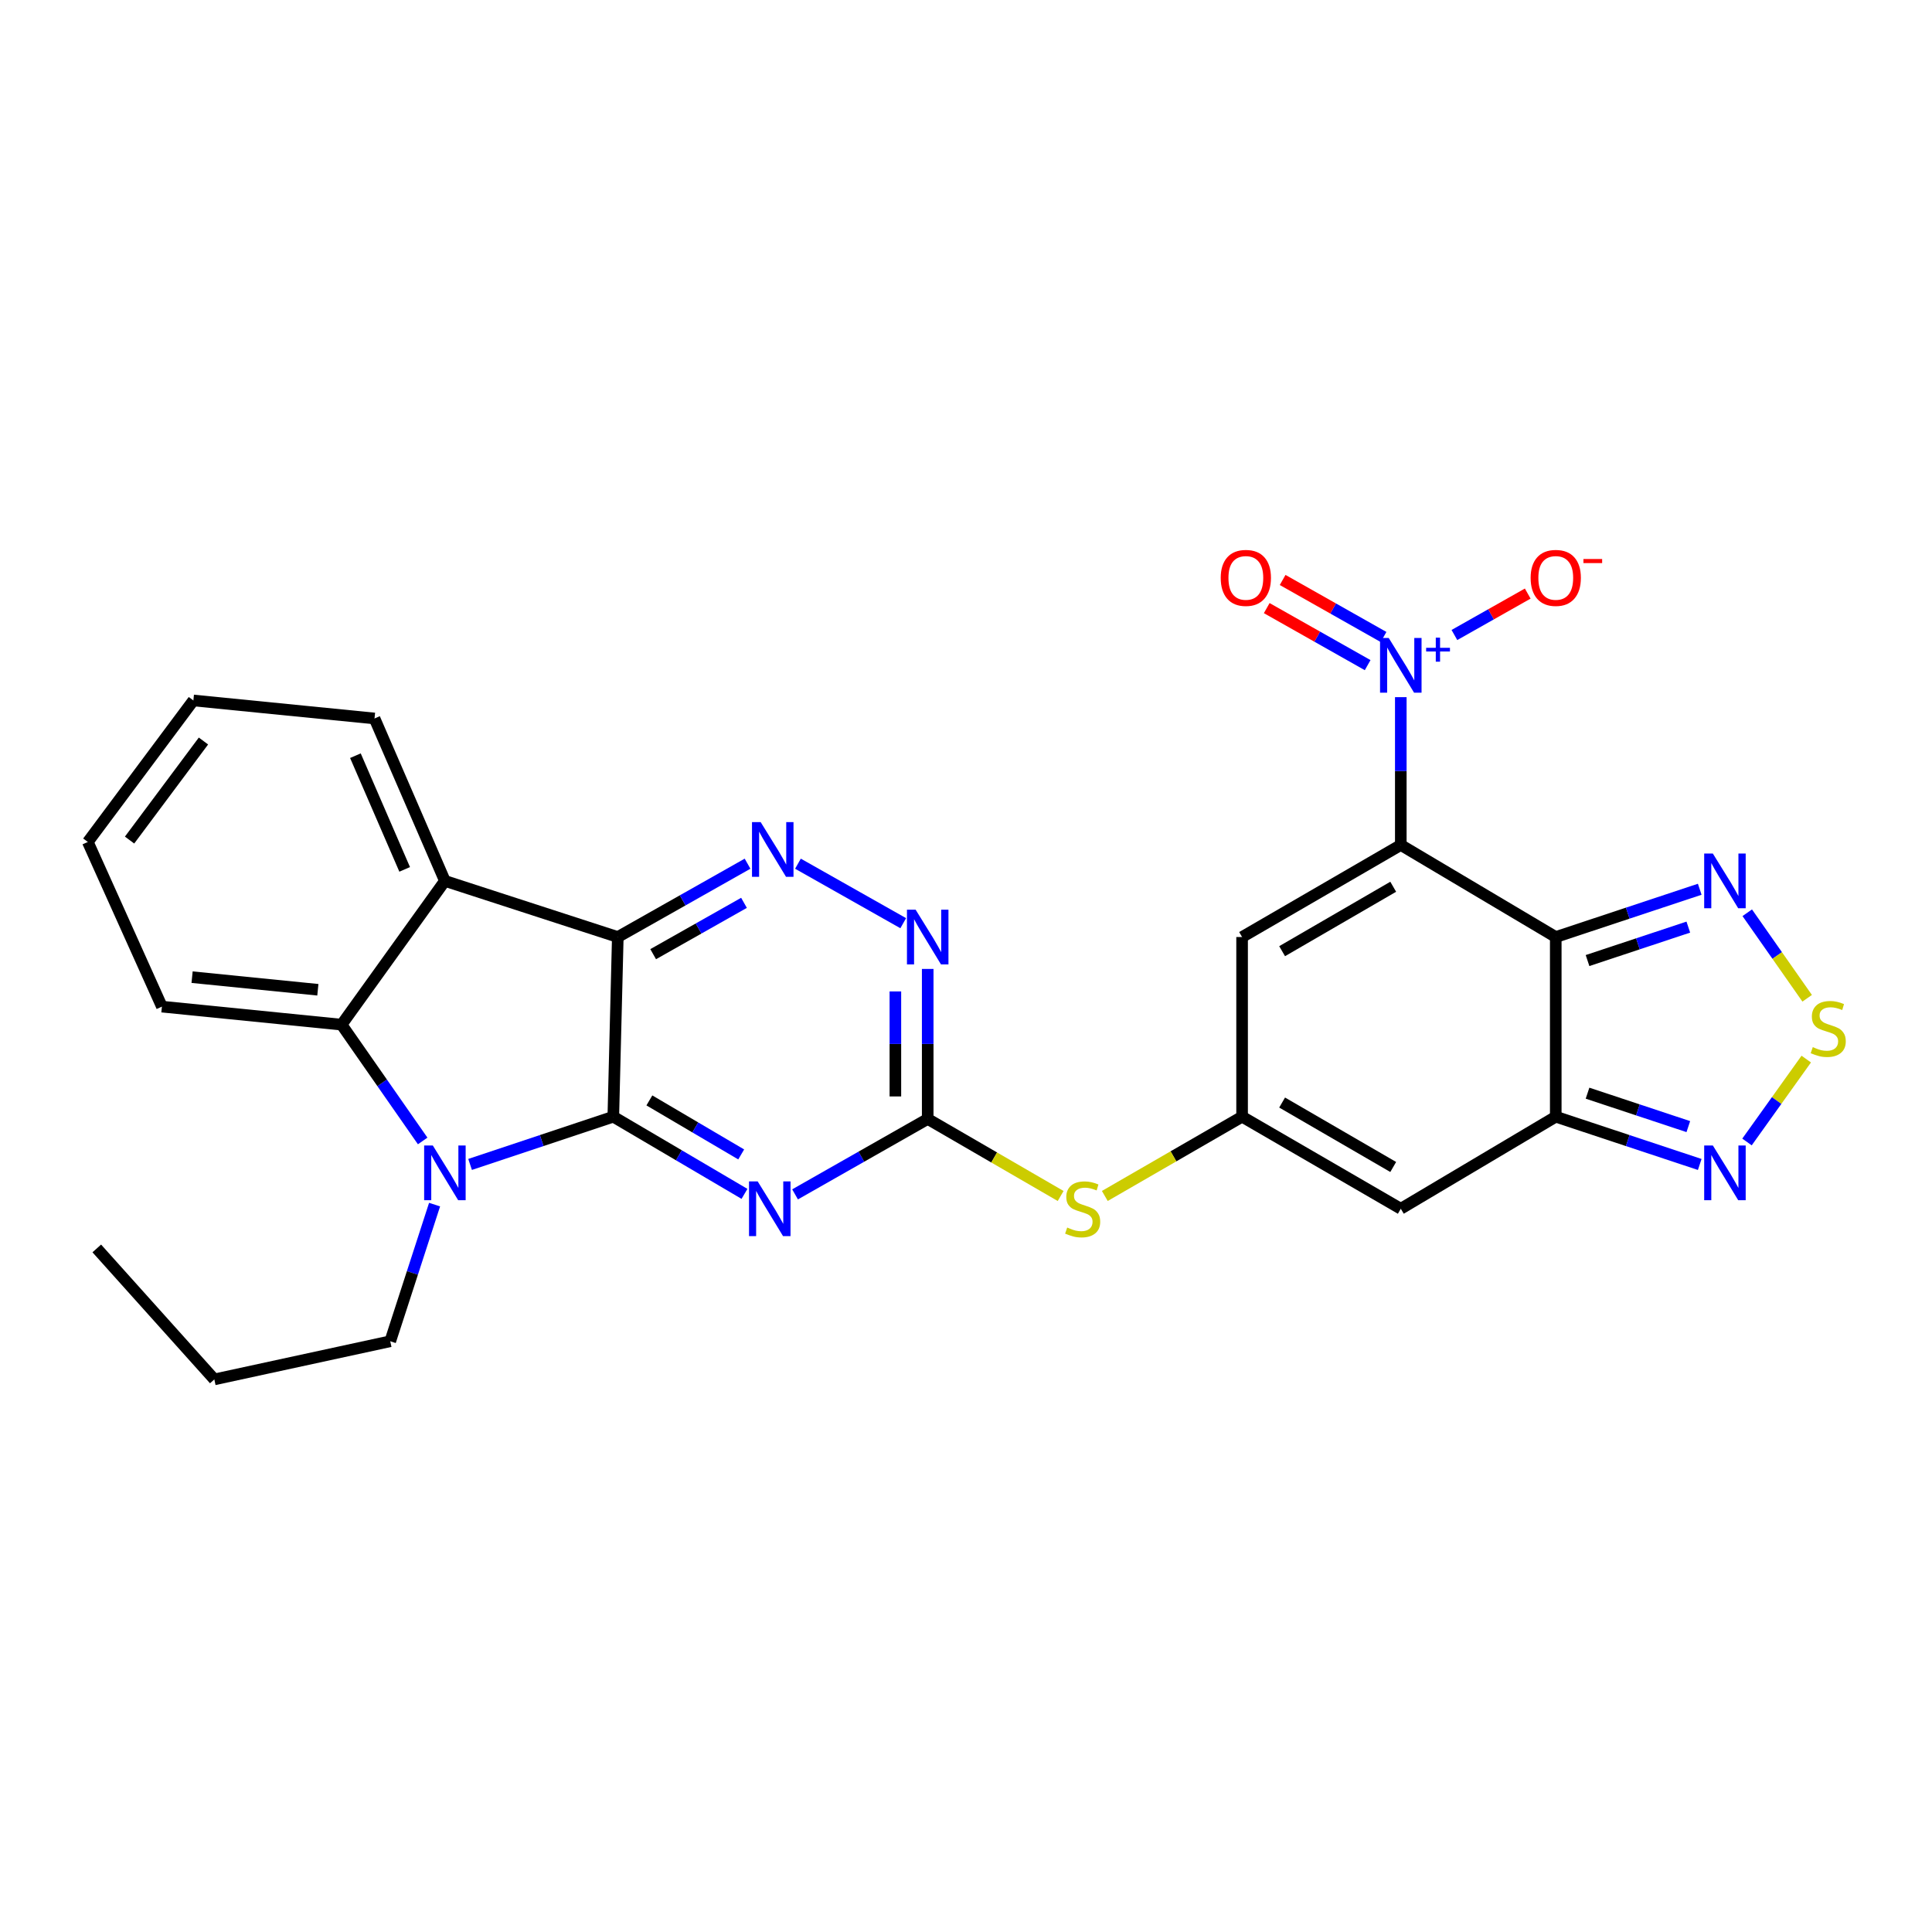 <?xml version='1.0' encoding='iso-8859-1'?>
<svg version='1.1' baseProfile='full'
              xmlns='http://www.w3.org/2000/svg'
                      xmlns:rdkit='http://www.rdkit.org/xml'
                      xmlns:xlink='http://www.w3.org/1999/xlink'
                  xml:space='preserve'
width='1000px' height='1000px' viewBox='0 0 1000 1000'>
<!-- END OF HEADER -->
<rect style='opacity:1.0;fill:#FFFFFF;stroke:none' width='1000' height='1000' x='0' y='0'> </rect>
<path class='bond-2' d='M 725.052,437.358 L 805.257,485.005' style='fill:none;fill-rule:evenodd;stroke:#000000;stroke-width:6px;stroke-linecap:butt;stroke-linejoin:miter;stroke-opacity:1' />
<path class='bond-5' d='M 725.052,437.358 L 725.052,399.102' style='fill:none;fill-rule:evenodd;stroke:#000000;stroke-width:6px;stroke-linecap:butt;stroke-linejoin:miter;stroke-opacity:1' />
<path class='bond-5' d='M 725.052,399.102 L 725.052,360.845' style='fill:none;fill-rule:evenodd;stroke:#0000FF;stroke-width:6px;stroke-linecap:butt;stroke-linejoin:miter;stroke-opacity:1' />
<path class='bond-9' d='M 725.052,437.358 L 642.904,485.005' style='fill:none;fill-rule:evenodd;stroke:#000000;stroke-width:6px;stroke-linecap:butt;stroke-linejoin:miter;stroke-opacity:1' />
<path class='bond-9' d='M 721.126,458.981 L 663.623,492.333' style='fill:none;fill-rule:evenodd;stroke:#000000;stroke-width:6px;stroke-linecap:butt;stroke-linejoin:miter;stroke-opacity:1' />
<path class='bond-0' d='M 317.446,578.002 L 351.394,597.975' style='fill:none;fill-rule:evenodd;stroke:#000000;stroke-width:6px;stroke-linecap:butt;stroke-linejoin:miter;stroke-opacity:1' />
<path class='bond-0' d='M 351.394,597.975 L 385.343,617.948' style='fill:none;fill-rule:evenodd;stroke:#0000FF;stroke-width:6px;stroke-linecap:butt;stroke-linejoin:miter;stroke-opacity:1' />
<path class='bond-0' d='M 336.116,569.571 L 359.88,583.552' style='fill:none;fill-rule:evenodd;stroke:#000000;stroke-width:6px;stroke-linecap:butt;stroke-linejoin:miter;stroke-opacity:1' />
<path class='bond-0' d='M 359.88,583.552 L 383.644,597.533' style='fill:none;fill-rule:evenodd;stroke:#0000FF;stroke-width:6px;stroke-linecap:butt;stroke-linejoin:miter;stroke-opacity:1' />
<path class='bond-3' d='M 317.446,578.002 L 280.38,590.356' style='fill:none;fill-rule:evenodd;stroke:#000000;stroke-width:6px;stroke-linecap:butt;stroke-linejoin:miter;stroke-opacity:1' />
<path class='bond-3' d='M 280.38,590.356 L 243.315,602.71' style='fill:none;fill-rule:evenodd;stroke:#0000FF;stroke-width:6px;stroke-linecap:butt;stroke-linejoin:miter;stroke-opacity:1' />
<path class='bond-30' d='M 317.446,578.002 L 319.77,485.005' style='fill:none;fill-rule:evenodd;stroke:#000000;stroke-width:6px;stroke-linecap:butt;stroke-linejoin:miter;stroke-opacity:1' />
<path class='bond-1' d='M 319.77,485.005 L 353.351,466.025' style='fill:none;fill-rule:evenodd;stroke:#000000;stroke-width:6px;stroke-linecap:butt;stroke-linejoin:miter;stroke-opacity:1' />
<path class='bond-1' d='M 353.351,466.025 L 386.932,447.045' style='fill:none;fill-rule:evenodd;stroke:#0000FF;stroke-width:6px;stroke-linecap:butt;stroke-linejoin:miter;stroke-opacity:1' />
<path class='bond-1' d='M 338.079,493.879 L 361.585,480.593' style='fill:none;fill-rule:evenodd;stroke:#000000;stroke-width:6px;stroke-linecap:butt;stroke-linejoin:miter;stroke-opacity:1' />
<path class='bond-1' d='M 361.585,480.593 L 385.092,467.307' style='fill:none;fill-rule:evenodd;stroke:#0000FF;stroke-width:6px;stroke-linecap:butt;stroke-linejoin:miter;stroke-opacity:1' />
<path class='bond-7' d='M 319.77,485.005 L 230.278,455.952' style='fill:none;fill-rule:evenodd;stroke:#000000;stroke-width:6px;stroke-linecap:butt;stroke-linejoin:miter;stroke-opacity:1' />
<path class='bond-6' d='M 805.257,485.005 L 805.257,578.002' style='fill:none;fill-rule:evenodd;stroke:#000000;stroke-width:6px;stroke-linecap:butt;stroke-linejoin:miter;stroke-opacity:1' />
<path class='bond-14' d='M 805.257,485.005 L 842.518,472.643' style='fill:none;fill-rule:evenodd;stroke:#000000;stroke-width:6px;stroke-linecap:butt;stroke-linejoin:miter;stroke-opacity:1' />
<path class='bond-14' d='M 842.518,472.643 L 879.778,460.28' style='fill:none;fill-rule:evenodd;stroke:#0000FF;stroke-width:6px;stroke-linecap:butt;stroke-linejoin:miter;stroke-opacity:1' />
<path class='bond-14' d='M 821.705,497.179 L 847.787,488.526' style='fill:none;fill-rule:evenodd;stroke:#000000;stroke-width:6px;stroke-linecap:butt;stroke-linejoin:miter;stroke-opacity:1' />
<path class='bond-14' d='M 847.787,488.526 L 873.87,479.872' style='fill:none;fill-rule:evenodd;stroke:#0000FF;stroke-width:6px;stroke-linecap:butt;stroke-linejoin:miter;stroke-opacity:1' />
<path class='bond-10' d='M 218.776,590.558 L 197.789,560.456' style='fill:none;fill-rule:evenodd;stroke:#0000FF;stroke-width:6px;stroke-linecap:butt;stroke-linejoin:miter;stroke-opacity:1' />
<path class='bond-10' d='M 197.789,560.456 L 176.802,530.355' style='fill:none;fill-rule:evenodd;stroke:#000000;stroke-width:6px;stroke-linecap:butt;stroke-linejoin:miter;stroke-opacity:1' />
<path class='bond-21' d='M 224.939,623.506 L 213.463,658.869' style='fill:none;fill-rule:evenodd;stroke:#0000FF;stroke-width:6px;stroke-linecap:butt;stroke-linejoin:miter;stroke-opacity:1' />
<path class='bond-21' d='M 213.463,658.869 L 201.987,694.233' style='fill:none;fill-rule:evenodd;stroke:#000000;stroke-width:6px;stroke-linecap:butt;stroke-linejoin:miter;stroke-opacity:1' />
<path class='bond-4' d='M 411.523,618.205 L 445.851,598.685' style='fill:none;fill-rule:evenodd;stroke:#0000FF;stroke-width:6px;stroke-linecap:butt;stroke-linejoin:miter;stroke-opacity:1' />
<path class='bond-4' d='M 445.851,598.685 L 480.18,579.164' style='fill:none;fill-rule:evenodd;stroke:#000000;stroke-width:6px;stroke-linecap:butt;stroke-linejoin:miter;stroke-opacity:1' />
<path class='bond-19' d='M 752.8,328.681 L 771.775,317.958' style='fill:none;fill-rule:evenodd;stroke:#0000FF;stroke-width:6px;stroke-linecap:butt;stroke-linejoin:miter;stroke-opacity:1' />
<path class='bond-19' d='M 771.775,317.958 L 790.751,307.235' style='fill:none;fill-rule:evenodd;stroke:#FF0000;stroke-width:6px;stroke-linecap:butt;stroke-linejoin:miter;stroke-opacity:1' />
<path class='bond-20' d='M 716.125,329.705 L 690.009,314.947' style='fill:none;fill-rule:evenodd;stroke:#0000FF;stroke-width:6px;stroke-linecap:butt;stroke-linejoin:miter;stroke-opacity:1' />
<path class='bond-20' d='M 690.009,314.947 L 663.892,300.189' style='fill:none;fill-rule:evenodd;stroke:#FF0000;stroke-width:6px;stroke-linecap:butt;stroke-linejoin:miter;stroke-opacity:1' />
<path class='bond-20' d='M 707.893,344.275 L 681.776,329.517' style='fill:none;fill-rule:evenodd;stroke:#0000FF;stroke-width:6px;stroke-linecap:butt;stroke-linejoin:miter;stroke-opacity:1' />
<path class='bond-20' d='M 681.776,329.517 L 655.659,314.758' style='fill:none;fill-rule:evenodd;stroke:#FF0000;stroke-width:6px;stroke-linecap:butt;stroke-linejoin:miter;stroke-opacity:1' />
<path class='bond-16' d='M 805.257,578.002 L 842.518,590.364' style='fill:none;fill-rule:evenodd;stroke:#000000;stroke-width:6px;stroke-linecap:butt;stroke-linejoin:miter;stroke-opacity:1' />
<path class='bond-16' d='M 842.518,590.364 L 879.778,602.727' style='fill:none;fill-rule:evenodd;stroke:#0000FF;stroke-width:6px;stroke-linecap:butt;stroke-linejoin:miter;stroke-opacity:1' />
<path class='bond-16' d='M 821.705,565.828 L 847.787,574.481' style='fill:none;fill-rule:evenodd;stroke:#000000;stroke-width:6px;stroke-linecap:butt;stroke-linejoin:miter;stroke-opacity:1' />
<path class='bond-16' d='M 847.787,574.481 L 873.87,583.135' style='fill:none;fill-rule:evenodd;stroke:#0000FF;stroke-width:6px;stroke-linecap:butt;stroke-linejoin:miter;stroke-opacity:1' />
<path class='bond-28' d='M 805.257,578.002 L 725.052,625.649' style='fill:none;fill-rule:evenodd;stroke:#000000;stroke-width:6px;stroke-linecap:butt;stroke-linejoin:miter;stroke-opacity:1' />
<path class='bond-22' d='M 230.278,455.952 L 193.852,371.879' style='fill:none;fill-rule:evenodd;stroke:#000000;stroke-width:6px;stroke-linecap:butt;stroke-linejoin:miter;stroke-opacity:1' />
<path class='bond-22' d='M 209.459,449.994 L 183.961,391.143' style='fill:none;fill-rule:evenodd;stroke:#000000;stroke-width:6px;stroke-linecap:butt;stroke-linejoin:miter;stroke-opacity:1' />
<path class='bond-31' d='M 230.278,455.952 L 176.802,530.355' style='fill:none;fill-rule:evenodd;stroke:#000000;stroke-width:6px;stroke-linecap:butt;stroke-linejoin:miter;stroke-opacity:1' />
<path class='bond-8' d='M 413.018,447.045 L 467.511,477.844' style='fill:none;fill-rule:evenodd;stroke:#0000FF;stroke-width:6px;stroke-linecap:butt;stroke-linejoin:miter;stroke-opacity:1' />
<path class='bond-12' d='M 642.904,485.005 L 642.904,578.002' style='fill:none;fill-rule:evenodd;stroke:#000000;stroke-width:6px;stroke-linecap:butt;stroke-linejoin:miter;stroke-opacity:1' />
<path class='bond-23' d='M 176.802,530.355 L 83.805,521.03' style='fill:none;fill-rule:evenodd;stroke:#000000;stroke-width:6px;stroke-linecap:butt;stroke-linejoin:miter;stroke-opacity:1' />
<path class='bond-23' d='M 164.522,512.305 L 99.424,505.778' style='fill:none;fill-rule:evenodd;stroke:#000000;stroke-width:6px;stroke-linecap:butt;stroke-linejoin:miter;stroke-opacity:1' />
<path class='bond-11' d='M 480.18,579.164 L 514.583,599.104' style='fill:none;fill-rule:evenodd;stroke:#000000;stroke-width:6px;stroke-linecap:butt;stroke-linejoin:miter;stroke-opacity:1' />
<path class='bond-11' d='M 514.583,599.104 L 548.987,619.043' style='fill:none;fill-rule:evenodd;stroke:#CCCC00;stroke-width:6px;stroke-linecap:butt;stroke-linejoin:miter;stroke-opacity:1' />
<path class='bond-17' d='M 480.18,579.164 L 480.18,540.341' style='fill:none;fill-rule:evenodd;stroke:#000000;stroke-width:6px;stroke-linecap:butt;stroke-linejoin:miter;stroke-opacity:1' />
<path class='bond-17' d='M 480.18,540.341 L 480.18,501.519' style='fill:none;fill-rule:evenodd;stroke:#0000FF;stroke-width:6px;stroke-linecap:butt;stroke-linejoin:miter;stroke-opacity:1' />
<path class='bond-17' d='M 463.445,567.517 L 463.445,540.341' style='fill:none;fill-rule:evenodd;stroke:#000000;stroke-width:6px;stroke-linecap:butt;stroke-linejoin:miter;stroke-opacity:1' />
<path class='bond-17' d='M 463.445,540.341 L 463.445,513.166' style='fill:none;fill-rule:evenodd;stroke:#0000FF;stroke-width:6px;stroke-linecap:butt;stroke-linejoin:miter;stroke-opacity:1' />
<path class='bond-13' d='M 642.904,578.002 L 725.052,625.649' style='fill:none;fill-rule:evenodd;stroke:#000000;stroke-width:6px;stroke-linecap:butt;stroke-linejoin:miter;stroke-opacity:1' />
<path class='bond-13' d='M 663.623,570.673 L 721.126,604.026' style='fill:none;fill-rule:evenodd;stroke:#000000;stroke-width:6px;stroke-linecap:butt;stroke-linejoin:miter;stroke-opacity:1' />
<path class='bond-18' d='M 642.904,578.002 L 607.376,598.516' style='fill:none;fill-rule:evenodd;stroke:#000000;stroke-width:6px;stroke-linecap:butt;stroke-linejoin:miter;stroke-opacity:1' />
<path class='bond-18' d='M 607.376,598.516 L 571.847,619.031' style='fill:none;fill-rule:evenodd;stroke:#CCCC00;stroke-width:6px;stroke-linecap:butt;stroke-linejoin:miter;stroke-opacity:1' />
<path class='bond-15' d='M 904.377,472.441 L 919.881,494.572' style='fill:none;fill-rule:evenodd;stroke:#0000FF;stroke-width:6px;stroke-linecap:butt;stroke-linejoin:miter;stroke-opacity:1' />
<path class='bond-15' d='M 919.881,494.572 L 935.385,516.703' style='fill:none;fill-rule:evenodd;stroke:#CCCC00;stroke-width:6px;stroke-linecap:butt;stroke-linejoin:miter;stroke-opacity:1' />
<path class='bond-29' d='M 934.913,548.185 L 919.578,569.636' style='fill:none;fill-rule:evenodd;stroke:#CCCC00;stroke-width:6px;stroke-linecap:butt;stroke-linejoin:miter;stroke-opacity:1' />
<path class='bond-29' d='M 919.578,569.636 L 904.242,591.086' style='fill:none;fill-rule:evenodd;stroke:#0000FF;stroke-width:6px;stroke-linecap:butt;stroke-linejoin:miter;stroke-opacity:1' />
<path class='bond-24' d='M 201.987,694.233 L 110.933,713.979' style='fill:none;fill-rule:evenodd;stroke:#000000;stroke-width:6px;stroke-linecap:butt;stroke-linejoin:miter;stroke-opacity:1' />
<path class='bond-25' d='M 193.852,371.879 L 100.093,362.555' style='fill:none;fill-rule:evenodd;stroke:#000000;stroke-width:6px;stroke-linecap:butt;stroke-linejoin:miter;stroke-opacity:1' />
<path class='bond-26' d='M 83.805,521.03 L 45.455,435.796' style='fill:none;fill-rule:evenodd;stroke:#000000;stroke-width:6px;stroke-linecap:butt;stroke-linejoin:miter;stroke-opacity:1' />
<path class='bond-27' d='M 110.933,713.979 L 50.094,646.186' style='fill:none;fill-rule:evenodd;stroke:#000000;stroke-width:6px;stroke-linecap:butt;stroke-linejoin:miter;stroke-opacity:1' />
<path class='bond-32' d='M 100.093,362.555 L 45.455,435.796' style='fill:none;fill-rule:evenodd;stroke:#000000;stroke-width:6px;stroke-linecap:butt;stroke-linejoin:miter;stroke-opacity:1' />
<path class='bond-32' d='M 105.31,383.547 L 67.064,434.816' style='fill:none;fill-rule:evenodd;stroke:#000000;stroke-width:6px;stroke-linecap:butt;stroke-linejoin:miter;stroke-opacity:1' />
<path  class='atom-4' d='M 224.018 592.895
L 233.298 607.895
Q 234.218 609.375, 235.698 612.055
Q 237.178 614.735, 237.258 614.895
L 237.258 592.895
L 241.018 592.895
L 241.018 621.215
L 237.138 621.215
L 227.178 604.815
Q 226.018 602.895, 224.778 600.695
Q 223.578 598.495, 223.218 597.815
L 223.218 621.215
L 219.538 621.215
L 219.538 592.895
L 224.018 592.895
' fill='#0000FF'/>
<path  class='atom-5' d='M 392.172 611.489
L 401.452 626.489
Q 402.372 627.969, 403.852 630.649
Q 405.332 633.329, 405.412 633.489
L 405.412 611.489
L 409.172 611.489
L 409.172 639.809
L 405.292 639.809
L 395.332 623.409
Q 394.172 621.489, 392.932 619.289
Q 391.732 617.089, 391.372 616.409
L 391.372 639.809
L 387.692 639.809
L 387.692 611.489
L 392.172 611.489
' fill='#0000FF'/>
<path  class='atom-6' d='M 718.792 330.2
L 728.072 345.2
Q 728.992 346.68, 730.472 349.36
Q 731.952 352.04, 732.032 352.2
L 732.032 330.2
L 735.792 330.2
L 735.792 358.52
L 731.912 358.52
L 721.952 342.12
Q 720.792 340.2, 719.552 338
Q 718.352 335.8, 717.992 335.12
L 717.992 358.52
L 714.312 358.52
L 714.312 330.2
L 718.792 330.2
' fill='#0000FF'/>
<path  class='atom-6' d='M 738.168 335.305
L 743.158 335.305
L 743.158 330.052
L 745.375 330.052
L 745.375 335.305
L 750.497 335.305
L 750.497 337.206
L 745.375 337.206
L 745.375 342.486
L 743.158 342.486
L 743.158 337.206
L 738.168 337.206
L 738.168 335.305
' fill='#0000FF'/>
<path  class='atom-9' d='M 393.715 425.513
L 402.995 440.513
Q 403.915 441.993, 405.395 444.673
Q 406.875 447.353, 406.955 447.513
L 406.955 425.513
L 410.715 425.513
L 410.715 453.833
L 406.835 453.833
L 396.875 437.433
Q 395.715 435.513, 394.475 433.313
Q 393.275 431.113, 392.915 430.433
L 392.915 453.833
L 389.235 453.833
L 389.235 425.513
L 393.715 425.513
' fill='#0000FF'/>
<path  class='atom-15' d='M 886.565 441.792
L 895.845 456.792
Q 896.765 458.272, 898.245 460.952
Q 899.725 463.632, 899.805 463.792
L 899.805 441.792
L 903.565 441.792
L 903.565 470.112
L 899.685 470.112
L 889.725 453.712
Q 888.565 451.792, 887.325 449.592
Q 886.125 447.392, 885.765 446.712
L 885.765 470.112
L 882.085 470.112
L 882.085 441.792
L 886.565 441.792
' fill='#0000FF'/>
<path  class='atom-16' d='M 938.292 541.99
Q 938.612 542.11, 939.932 542.67
Q 941.252 543.23, 942.692 543.59
Q 944.172 543.91, 945.612 543.91
Q 948.292 543.91, 949.852 542.63
Q 951.412 541.31, 951.412 539.03
Q 951.412 537.47, 950.612 536.51
Q 949.852 535.55, 948.652 535.03
Q 947.452 534.51, 945.452 533.91
Q 942.932 533.15, 941.412 532.43
Q 939.932 531.71, 938.852 530.19
Q 937.812 528.67, 937.812 526.11
Q 937.812 522.55, 940.212 520.35
Q 942.652 518.15, 947.452 518.15
Q 950.732 518.15, 954.452 519.71
L 953.532 522.79
Q 950.132 521.39, 947.572 521.39
Q 944.812 521.39, 943.292 522.55
Q 941.772 523.67, 941.812 525.63
Q 941.812 527.15, 942.572 528.07
Q 943.372 528.99, 944.492 529.51
Q 945.652 530.03, 947.572 530.63
Q 950.132 531.43, 951.652 532.23
Q 953.172 533.03, 954.252 534.67
Q 955.372 536.27, 955.372 539.03
Q 955.372 542.95, 952.732 545.07
Q 950.132 547.15, 945.772 547.15
Q 943.252 547.15, 941.332 546.59
Q 939.452 546.07, 937.212 545.15
L 938.292 541.99
' fill='#CCCC00'/>
<path  class='atom-17' d='M 886.565 592.895
L 895.845 607.895
Q 896.765 609.375, 898.245 612.055
Q 899.725 614.735, 899.805 614.895
L 899.805 592.895
L 903.565 592.895
L 903.565 621.215
L 899.685 621.215
L 889.725 604.815
Q 888.565 602.895, 887.325 600.695
Q 886.125 598.495, 885.765 597.815
L 885.765 621.215
L 882.085 621.215
L 882.085 592.895
L 886.565 592.895
' fill='#0000FF'/>
<path  class='atom-18' d='M 473.92 470.845
L 483.2 485.845
Q 484.12 487.325, 485.6 490.005
Q 487.08 492.685, 487.16 492.845
L 487.16 470.845
L 490.92 470.845
L 490.92 499.165
L 487.04 499.165
L 477.08 482.765
Q 475.92 480.845, 474.68 478.645
Q 473.48 476.445, 473.12 475.765
L 473.12 499.165
L 469.44 499.165
L 469.44 470.845
L 473.92 470.845
' fill='#0000FF'/>
<path  class='atom-19' d='M 552.385 635.369
Q 552.705 635.489, 554.025 636.049
Q 555.345 636.609, 556.785 636.969
Q 558.265 637.289, 559.705 637.289
Q 562.385 637.289, 563.945 636.009
Q 565.505 634.689, 565.505 632.409
Q 565.505 630.849, 564.705 629.889
Q 563.945 628.929, 562.745 628.409
Q 561.545 627.889, 559.545 627.289
Q 557.025 626.529, 555.505 625.809
Q 554.025 625.089, 552.945 623.569
Q 551.905 622.049, 551.905 619.489
Q 551.905 615.929, 554.305 613.729
Q 556.745 611.529, 561.545 611.529
Q 564.825 611.529, 568.545 613.089
L 567.625 616.169
Q 564.225 614.769, 561.665 614.769
Q 558.905 614.769, 557.385 615.929
Q 555.865 617.049, 555.905 619.009
Q 555.905 620.529, 556.665 621.449
Q 557.465 622.369, 558.585 622.889
Q 559.745 623.409, 561.665 624.009
Q 564.225 624.809, 565.745 625.609
Q 567.265 626.409, 568.345 628.049
Q 569.465 629.649, 569.465 632.409
Q 569.465 636.329, 566.825 638.449
Q 564.225 640.529, 559.865 640.529
Q 557.345 640.529, 555.425 639.969
Q 553.545 639.449, 551.305 638.529
L 552.385 635.369
' fill='#CCCC00'/>
<path  class='atom-20' d='M 792.257 299.118
Q 792.257 292.318, 795.617 288.518
Q 798.977 284.718, 805.257 284.718
Q 811.537 284.718, 814.897 288.518
Q 818.257 292.318, 818.257 299.118
Q 818.257 305.998, 814.857 309.918
Q 811.457 313.798, 805.257 313.798
Q 799.017 313.798, 795.617 309.918
Q 792.257 306.038, 792.257 299.118
M 805.257 310.598
Q 809.577 310.598, 811.897 307.718
Q 814.257 304.798, 814.257 299.118
Q 814.257 293.558, 811.897 290.758
Q 809.577 287.918, 805.257 287.918
Q 800.937 287.918, 798.577 290.718
Q 796.257 293.518, 796.257 299.118
Q 796.257 304.838, 798.577 307.718
Q 800.937 310.598, 805.257 310.598
' fill='#FF0000'/>
<path  class='atom-20' d='M 819.577 289.34
L 829.266 289.34
L 829.266 291.452
L 819.577 291.452
L 819.577 289.34
' fill='#FF0000'/>
<path  class='atom-21' d='M 631.847 299.118
Q 631.847 292.318, 635.207 288.518
Q 638.567 284.718, 644.847 284.718
Q 651.127 284.718, 654.487 288.518
Q 657.847 292.318, 657.847 299.118
Q 657.847 305.998, 654.447 309.918
Q 651.047 313.798, 644.847 313.798
Q 638.607 313.798, 635.207 309.918
Q 631.847 306.038, 631.847 299.118
M 644.847 310.598
Q 649.167 310.598, 651.487 307.718
Q 653.847 304.798, 653.847 299.118
Q 653.847 293.558, 651.487 290.758
Q 649.167 287.918, 644.847 287.918
Q 640.527 287.918, 638.167 290.718
Q 635.847 293.518, 635.847 299.118
Q 635.847 304.838, 638.167 307.718
Q 640.527 310.598, 644.847 310.598
' fill='#FF0000'/>
</svg>
